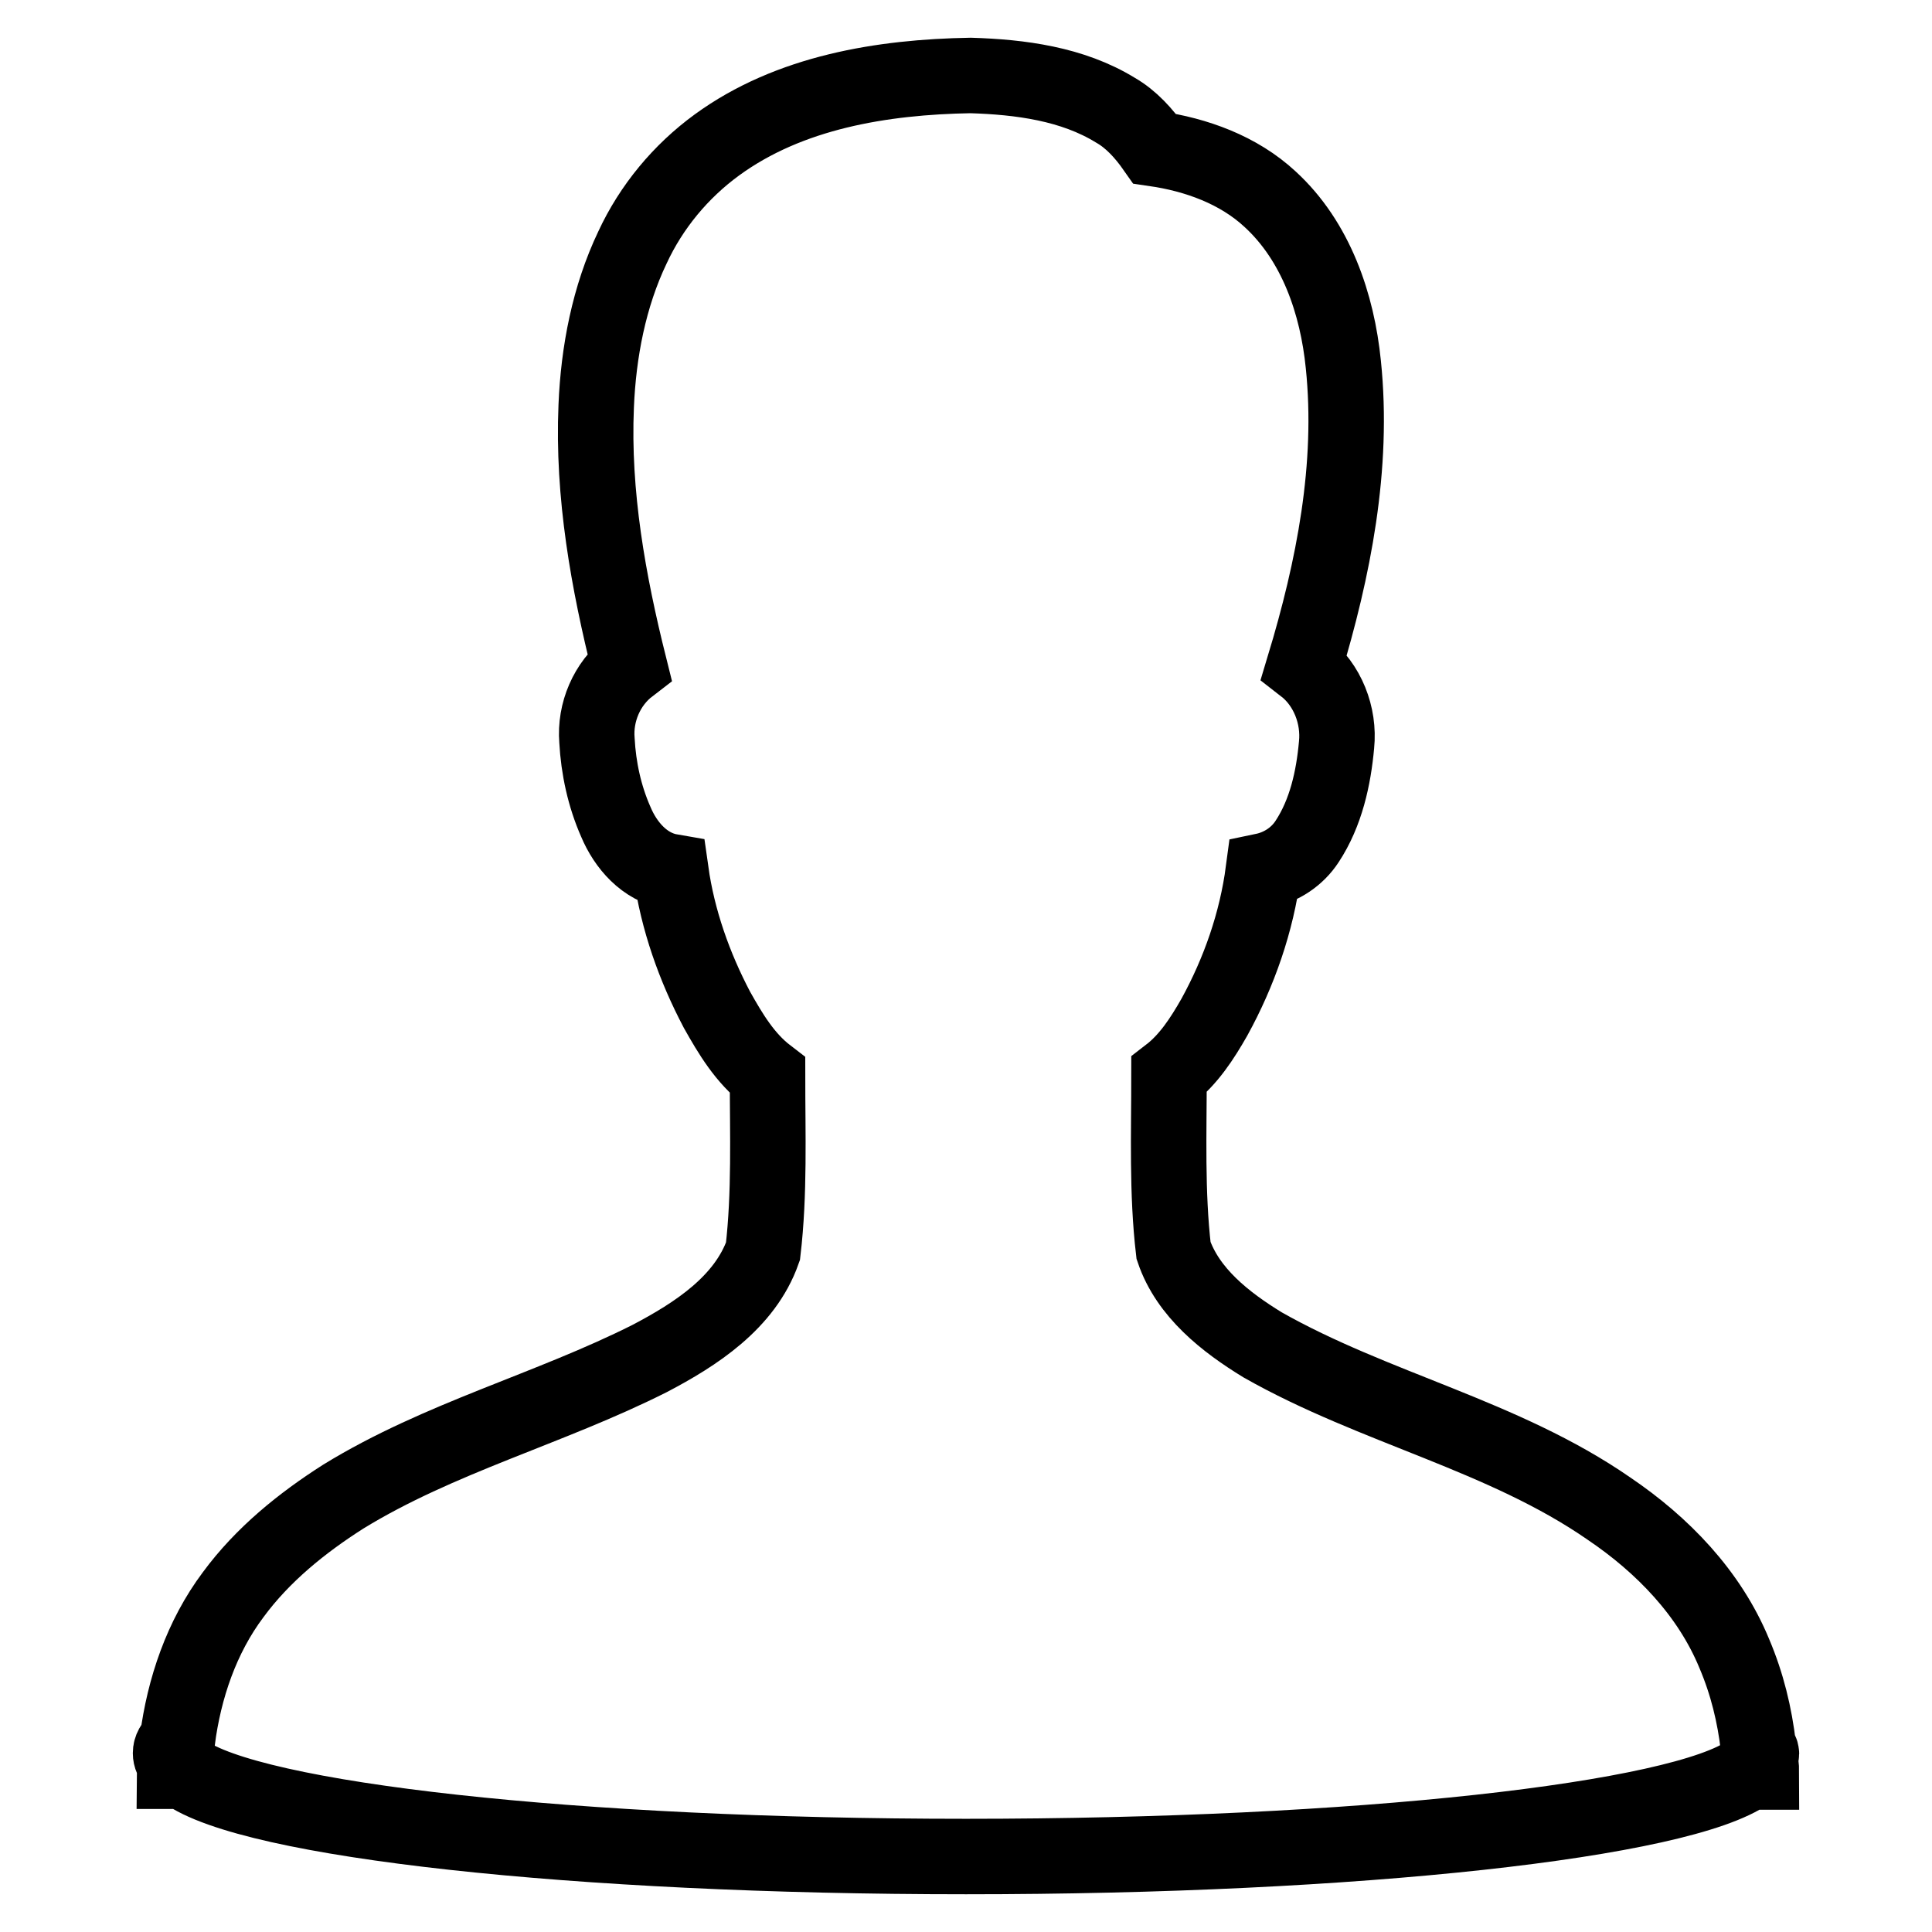 <?xml version="1.0" encoding="utf-8"?>
<!-- Svg Vector Icons : http://www.onlinewebfonts.com/icon -->
<!DOCTYPE svg PUBLIC "-//W3C//DTD SVG 1.1//EN" "http://www.w3.org/Graphics/SVG/1.1/DTD/svg11.dtd">
<svg version="1.1" xmlns="http://www.w3.org/2000/svg" xmlns:xlink="http://www.w3.org/1999/xlink" x="0px" y="0px" viewBox="0 0 256 256" enable-background="new 0 0 256 256" xml:space="preserve">
<g> <path stroke-width="10" fill-opacity="0" stroke="#000000"  d="M233.2,232.9c0.1-0.2,0.2-0.4,0.2-0.5c0-0.3-0.2-0.6-0.4-0.9c-0.5-4.3-1.5-8.4-3.2-12.4 c-3.3-8-9.5-14.4-16.6-19.2c-14-9.7-31.1-13.3-45.9-21.7c-4.9-3-9.9-6.9-11.8-12.5c-0.9-7.7-0.6-15.5-0.6-23.3c2.6-2,4.4-4.8,6-7.6 c3.3-6,5.6-12.6,6.5-19.4c2.4-0.5,4.5-1.9,5.8-3.9c2.5-3.8,3.5-8.4,3.9-12.8c0.4-3.9-1.2-8-4.3-10.4c3.9-12.9,6.6-26.5,5.2-40 c-0.8-8-3.6-16.3-9.7-21.9c-4.2-3.9-9.8-5.9-15.3-6.7c-1.4-2-3.1-3.9-5.2-5.1c-5.7-3.5-12.6-4.4-19.2-4.6 c-11.7,0.2-24,2.2-33.6,9.2c-4.8,3.5-8.7,8.2-11.2,13.6c-3.1,6.5-4.5,13.8-4.8,21c-0.5,11.7,1.6,23.3,4.4,34.5 c-3,2.3-4.6,6.1-4.3,9.8c0.2,3.7,1,7.4,2.5,10.8c1.3,3.1,3.8,6,7.3,6.6c0.9,6.4,3.1,12.6,6.1,18.3c1.8,3.2,3.7,6.4,6.7,8.7 c0,7.8,0.3,15.6-0.6,23.3c-2.4,6.8-8.9,11-15,14.2c-13.3,6.7-27.9,10.5-40.6,18.3c-5.5,3.5-10.7,7.7-14.6,13 c-4.2,5.6-6.5,12.4-7.4,19.3c-0.6,0.6-0.9,1.1-0.9,1.7c0,0.5,0.2,0.9,0.6,1.4c0,0.4-0.1,0.7-0.1,1h1.3C33.2,241.2,76.2,246,128,246 c51.9,0,94.8-4.8,103.7-11.2h1.7C233.4,234.2,233.3,233.6,233.2,232.9L233.2,232.9z"/></g>
</svg>